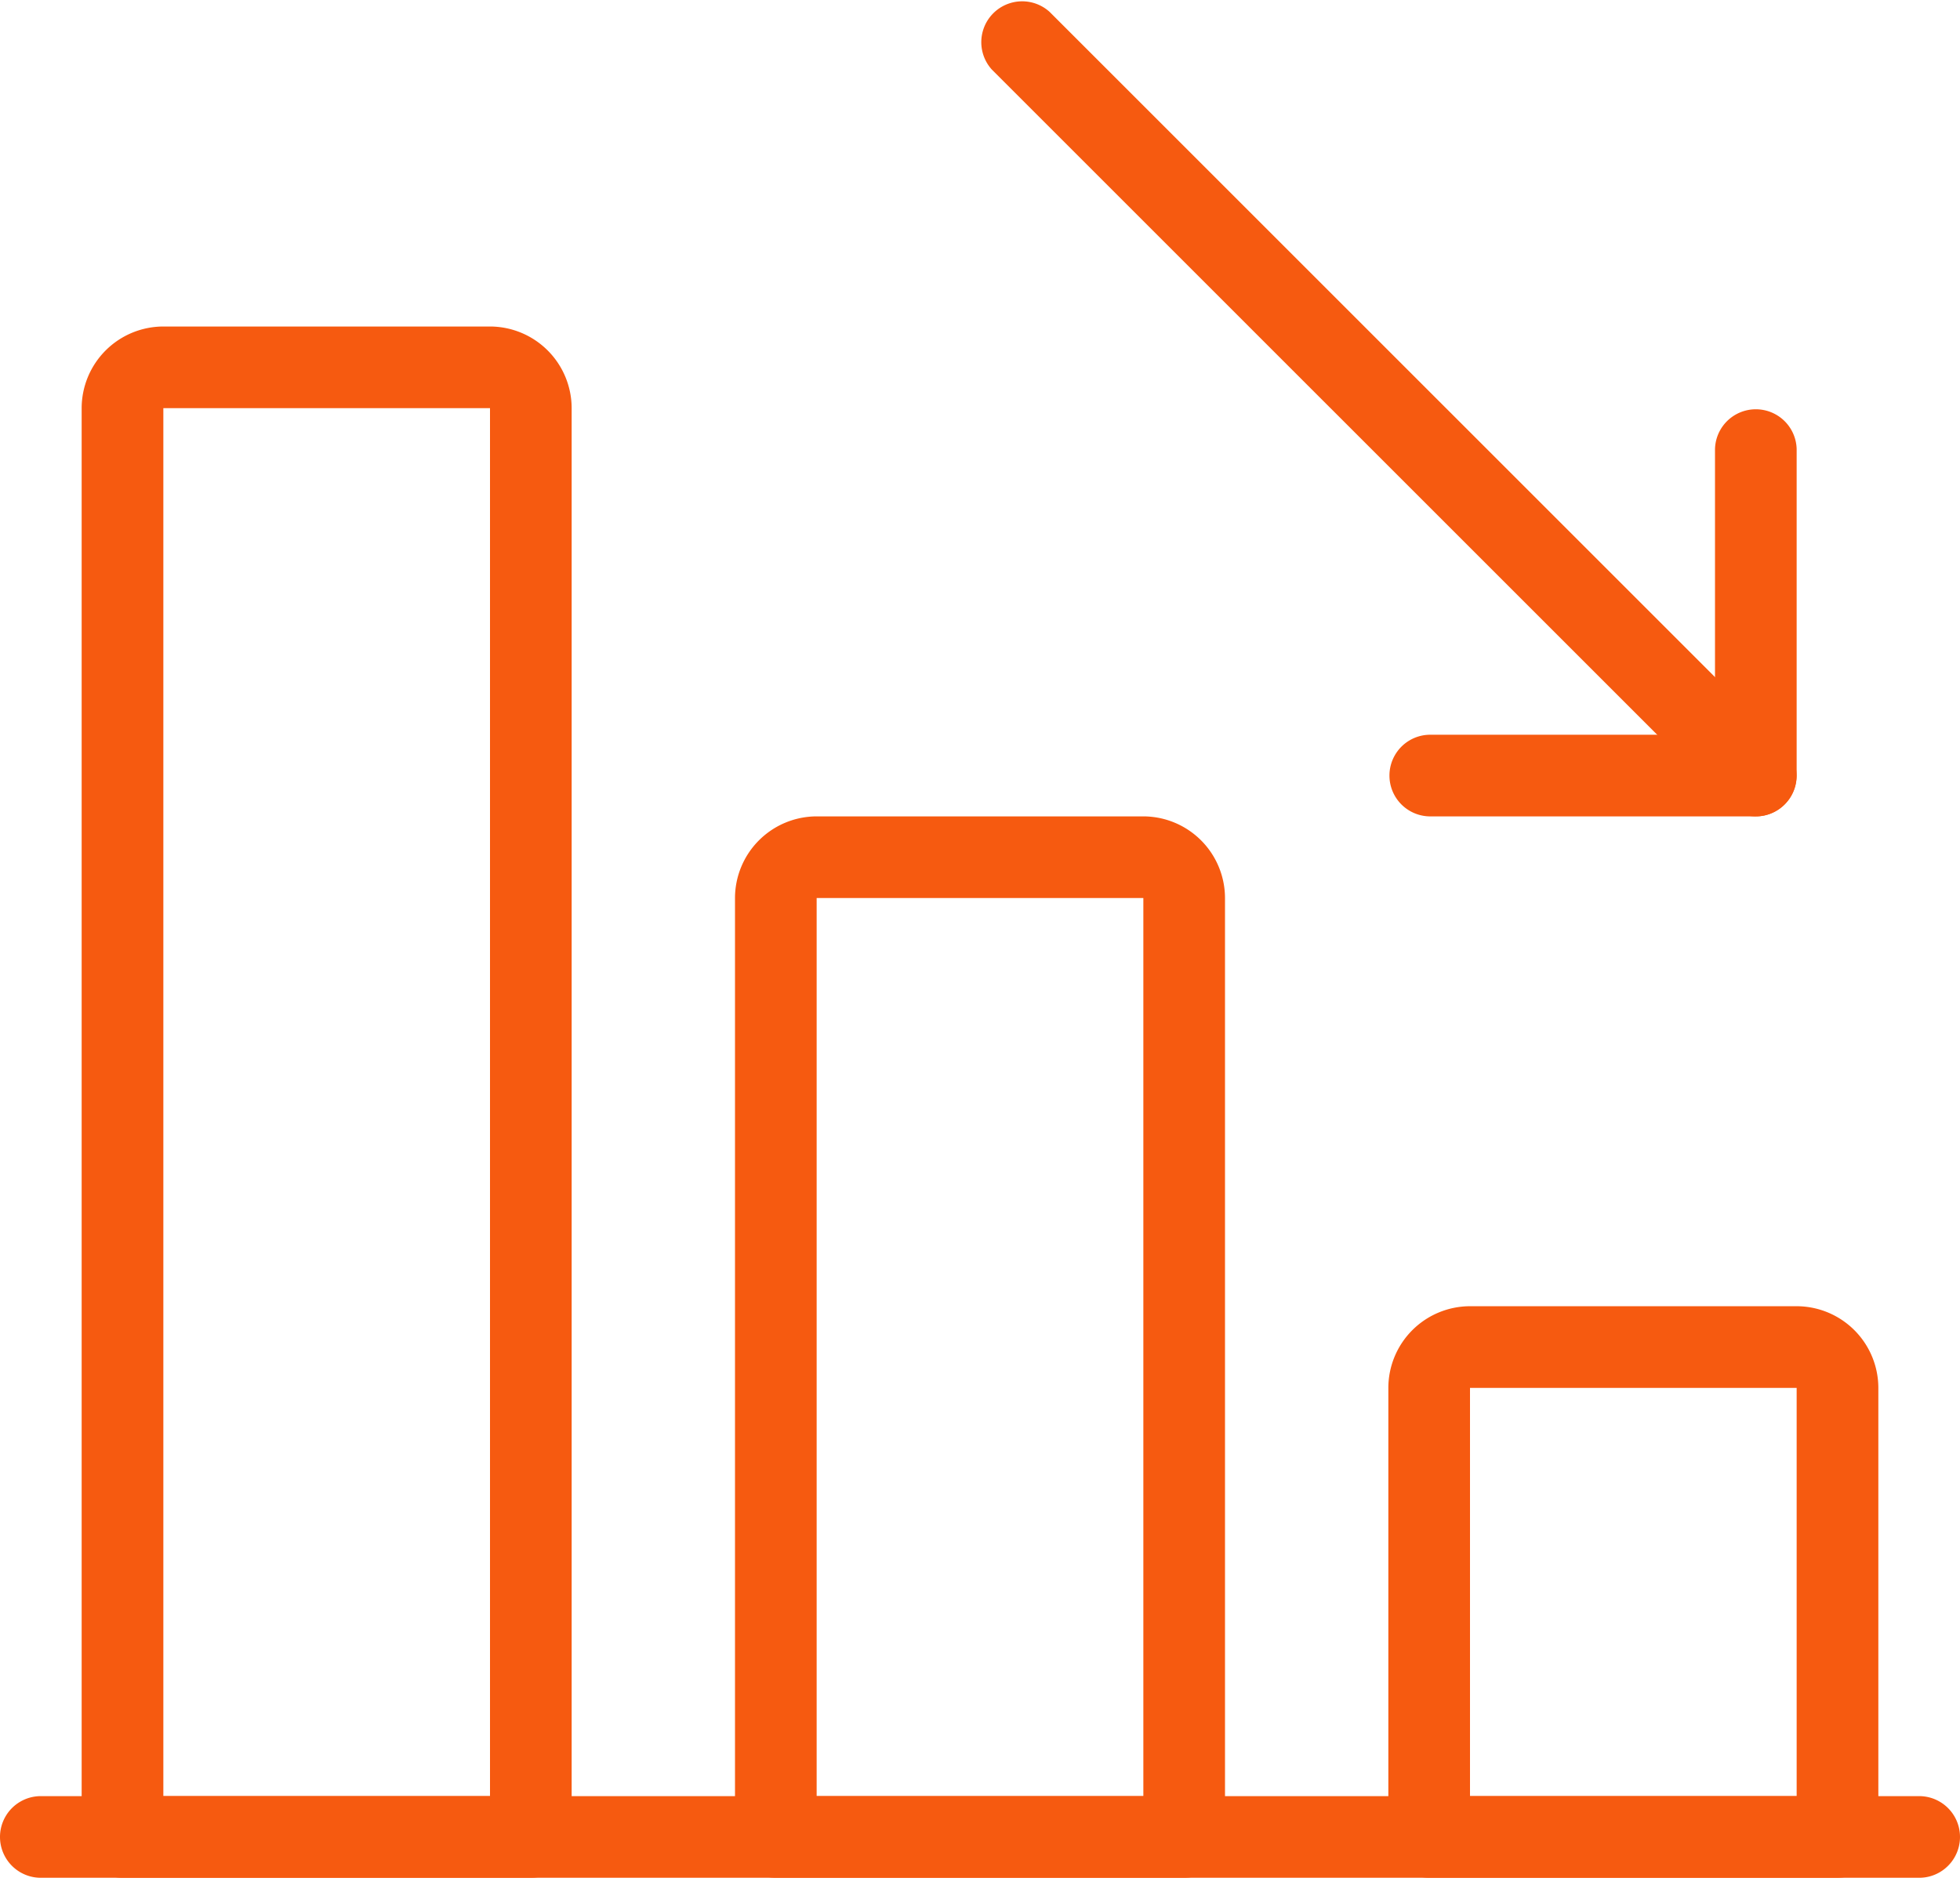 <svg width="62" height="60" fill="none" xmlns="http://www.w3.org/2000/svg"><path d="M60.708 59.415H1.292a1.292 1.292 0 010-2.584h59.416a1.292 1.292 0 010 2.584z" fill="#F65A10"/><path d="M58.125 59.415H45.208a1.292 1.292 0 01-1.291-1.292V43.915A2.588 2.588 0 0146.5 41.33h10.333a2.588 2.588 0 012.584 2.584v14.208c0 .713-.579 1.292-1.292 1.292zM46.5 56.83h10.333V43.915H46.5V56.83zm-9.042 2.585H24.542a1.292 1.292 0 01-1.292-1.292V28.415a2.588 2.588 0 012.583-2.584h10.334a2.588 2.588 0 012.583 2.584v29.708c0 .713-.579 1.292-1.292 1.292zM25.833 56.83h10.334V28.415H25.833V56.83zm-9.041 2.585H3.875a1.292 1.292 0 01-1.292-1.292V12.915a2.588 2.588 0 012.584-2.584H15.5a2.588 2.588 0 012.583 2.584v45.208c0 .713-.578 1.292-1.291 1.292zM5.167 56.83H15.5V12.915H5.167V56.83zm50.375-30.999c-.331 0-.662-.126-.915-.377l-23.25-23.25A1.293 1.293 0 0133.204.378l23.25 23.25a1.292 1.292 0 01-.912 2.203z" fill="#F65A10"/><path d="M55.542 25.831H45.208a1.292 1.292 0 010-2.583h9.042v-9.042a1.292 1.292 0 012.583 0V24.54c0 .713-.578 1.291-1.291 1.291z" fill="#F65A10"/></svg>